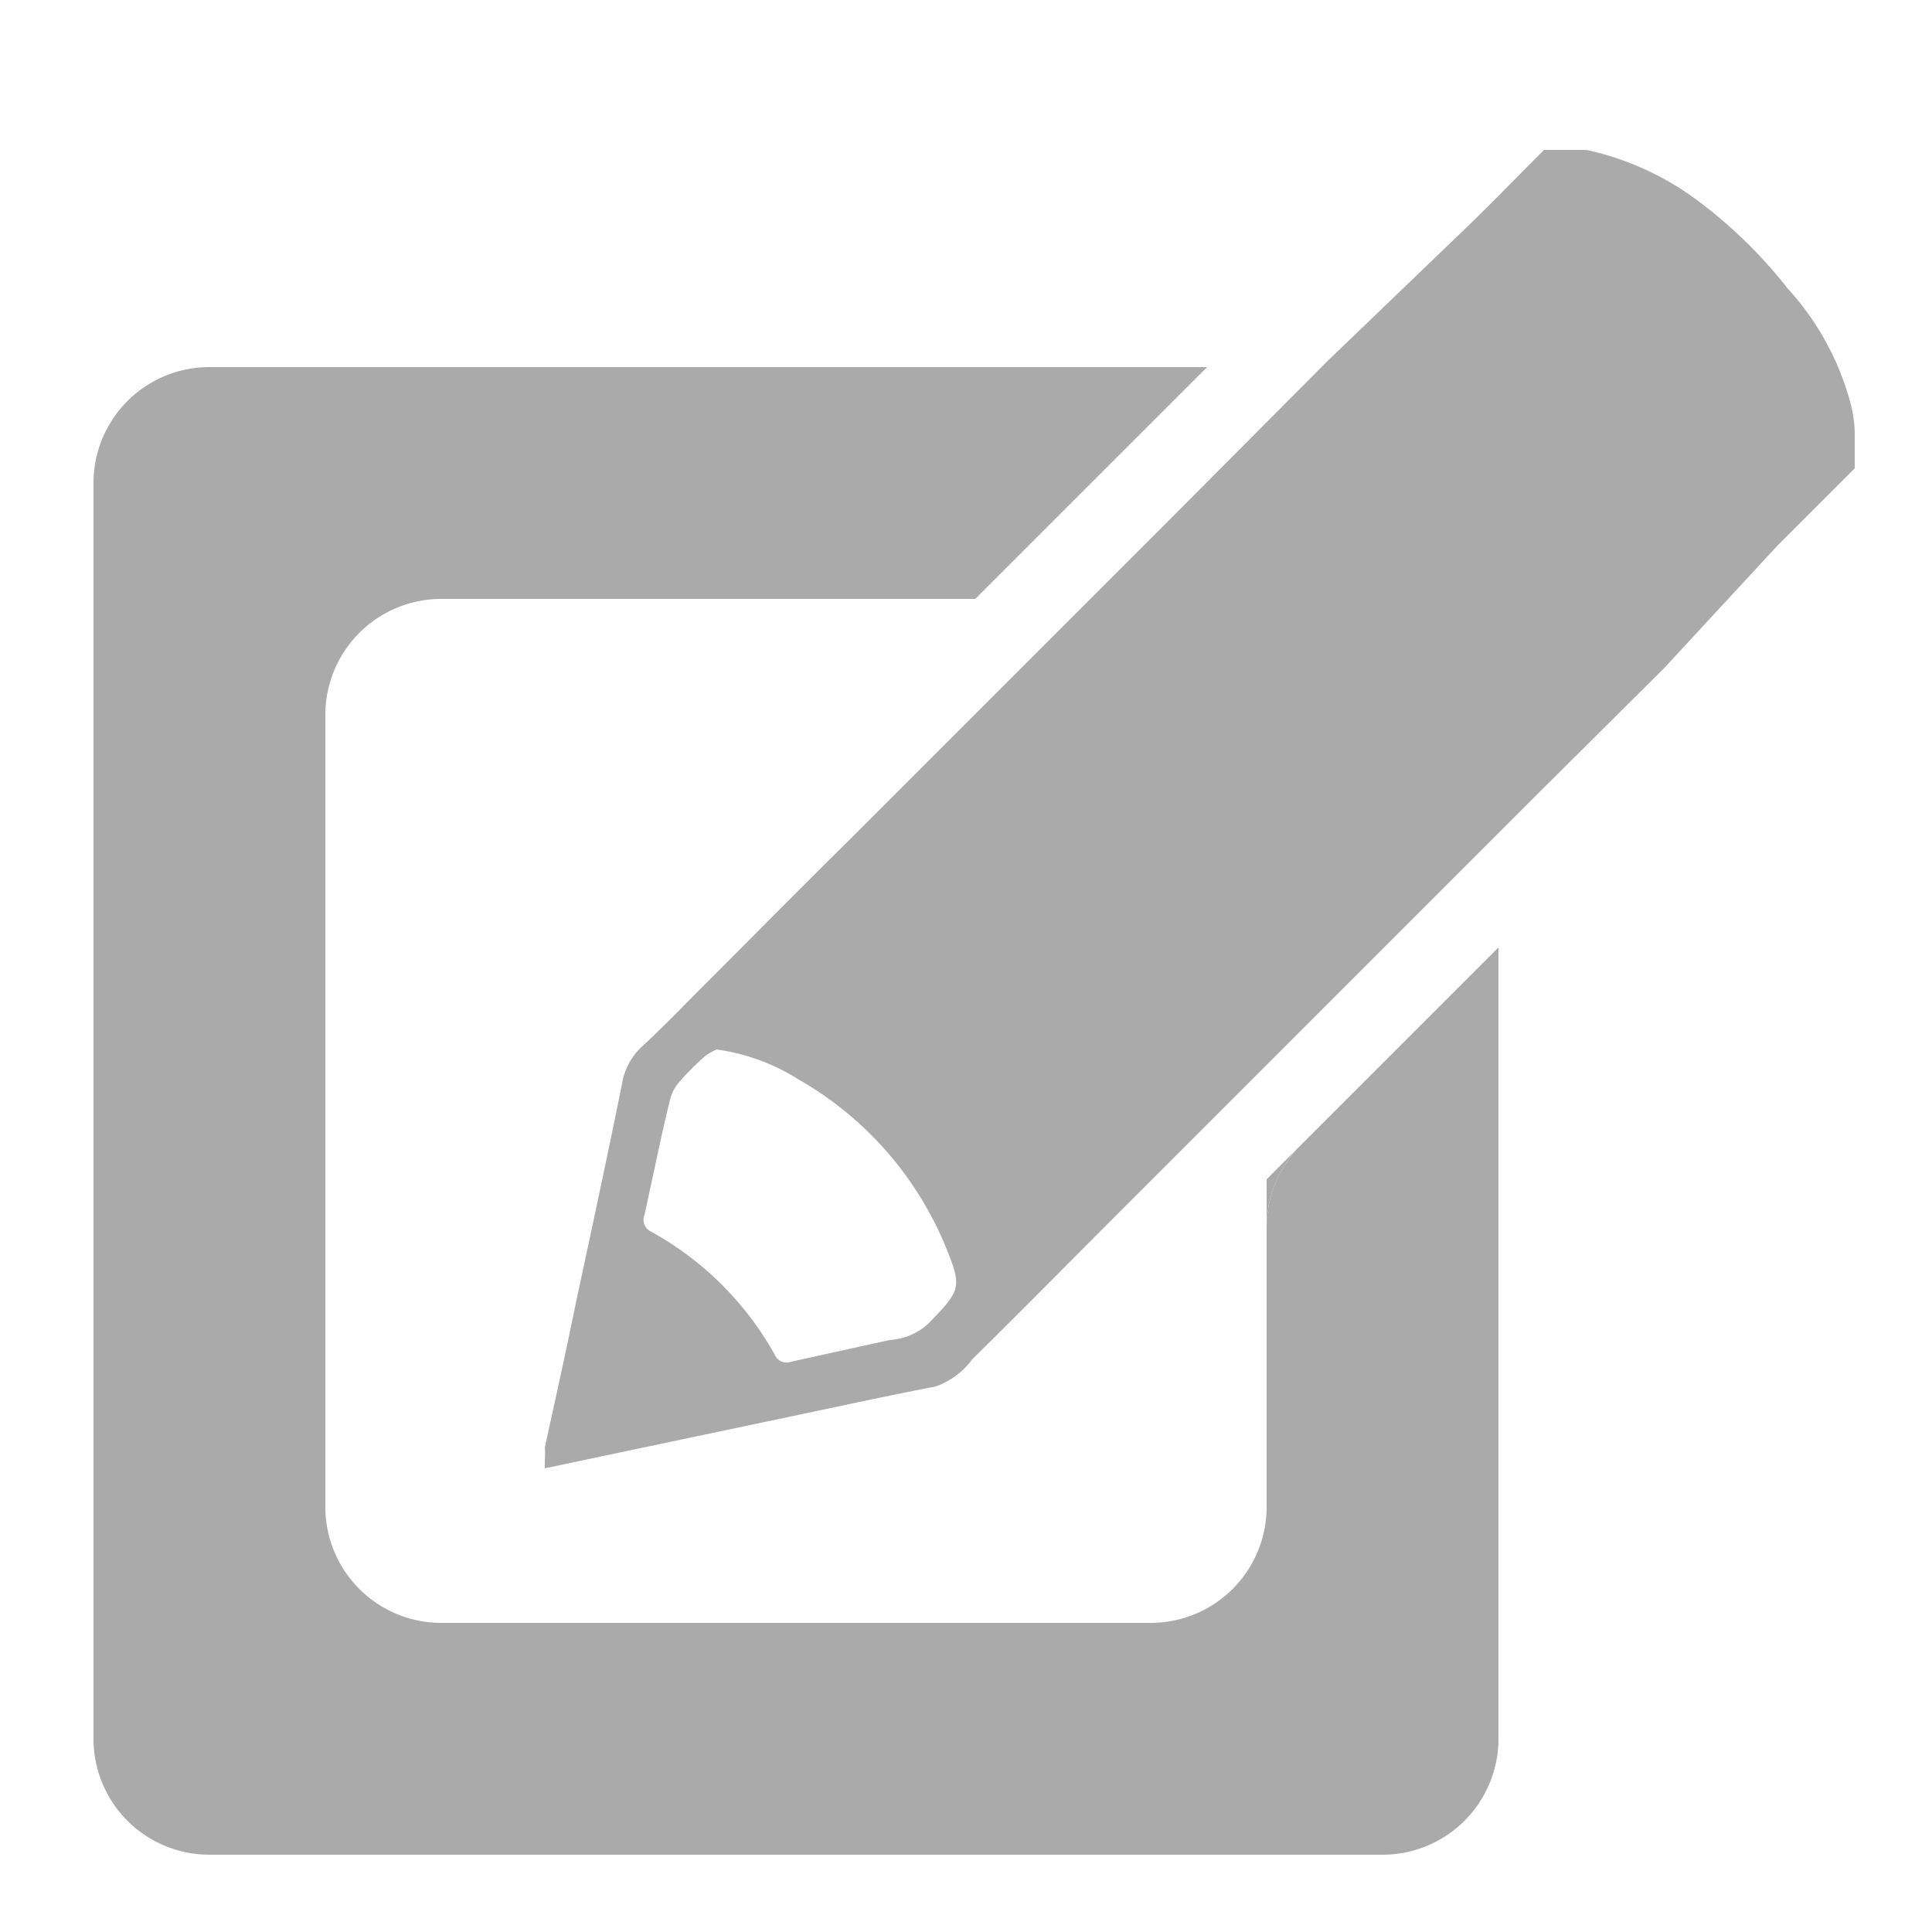 <svg id="Layer_1" data-name="Layer 1" xmlns="http://www.w3.org/2000/svg" viewBox="0 0 25 25"><defs><style>.cls-1{fill:#aaa;}</style></defs><title>watchlist-icons</title><path class="cls-1" d="M16.39,15.26v.62a1.5,1.5,0,0,1,.44-1.06Z"/><path class="cls-1" d="M16.83,14.82a1.5,1.5,0,0,0-.44,1.06V19.5a1.5,1.5,0,0,1-1.5,1.5H5.71a1.5,1.5,0,0,1-1.5-1.5V9.25a1.5,1.5,0,0,1,1.5-1.5h6.91l3-3H2.71a1.5,1.5,0,0,0-1.5,1.5V22.5A1.5,1.5,0,0,0,2.71,24H17.89a1.5,1.5,0,0,0,1.5-1.5V12.26Z"/><path class="cls-1" d="M23.81,4.81a3.59,3.59,0,0,0-.68-1.08A6.16,6.16,0,0,0,22,2.62a3.73,3.73,0,0,0-1.47-.68l-.14,0h-.41c-.34.34-.68.69-1,1L17.18,4.67,15,6.86l-2,2-2,2c-.64.63-1.27,1.27-1.91,1.91-.26.26-.52.53-.79.78a.83.83,0,0,0-.25.47c-.19.94-.39,1.87-.59,2.8-.13.64-.27,1.27-.41,1.91a.88.88,0,0,1,0,.15V19l2.75-.58c.77-.16,1.54-.33,2.31-.48a1,1,0,0,0,.47-.35c.64-.63,1.27-1.27,1.91-1.91l1.86-1.86,1.88-1.88,1.72-1.72,1.58-1.57L23,7.06l1-1V5.61C24,5.34,23.91,5.07,23.81,4.81ZM12,17.14a.82.82,0,0,1-.49.2l-1.27.28a.17.17,0,0,1-.22-.1,4.09,4.09,0,0,0-1.59-1.58.17.17,0,0,1-.09-.22c.11-.5.21-1,.33-1.49A.55.55,0,0,1,8.79,14a3.64,3.64,0,0,1,.34-.34,1.15,1.15,0,0,1,.14-.08,2.65,2.65,0,0,1,1.05.38,4.44,4.44,0,0,1,1.92,2.18C12.45,16.66,12.44,16.69,12,17.14Z"/></svg>